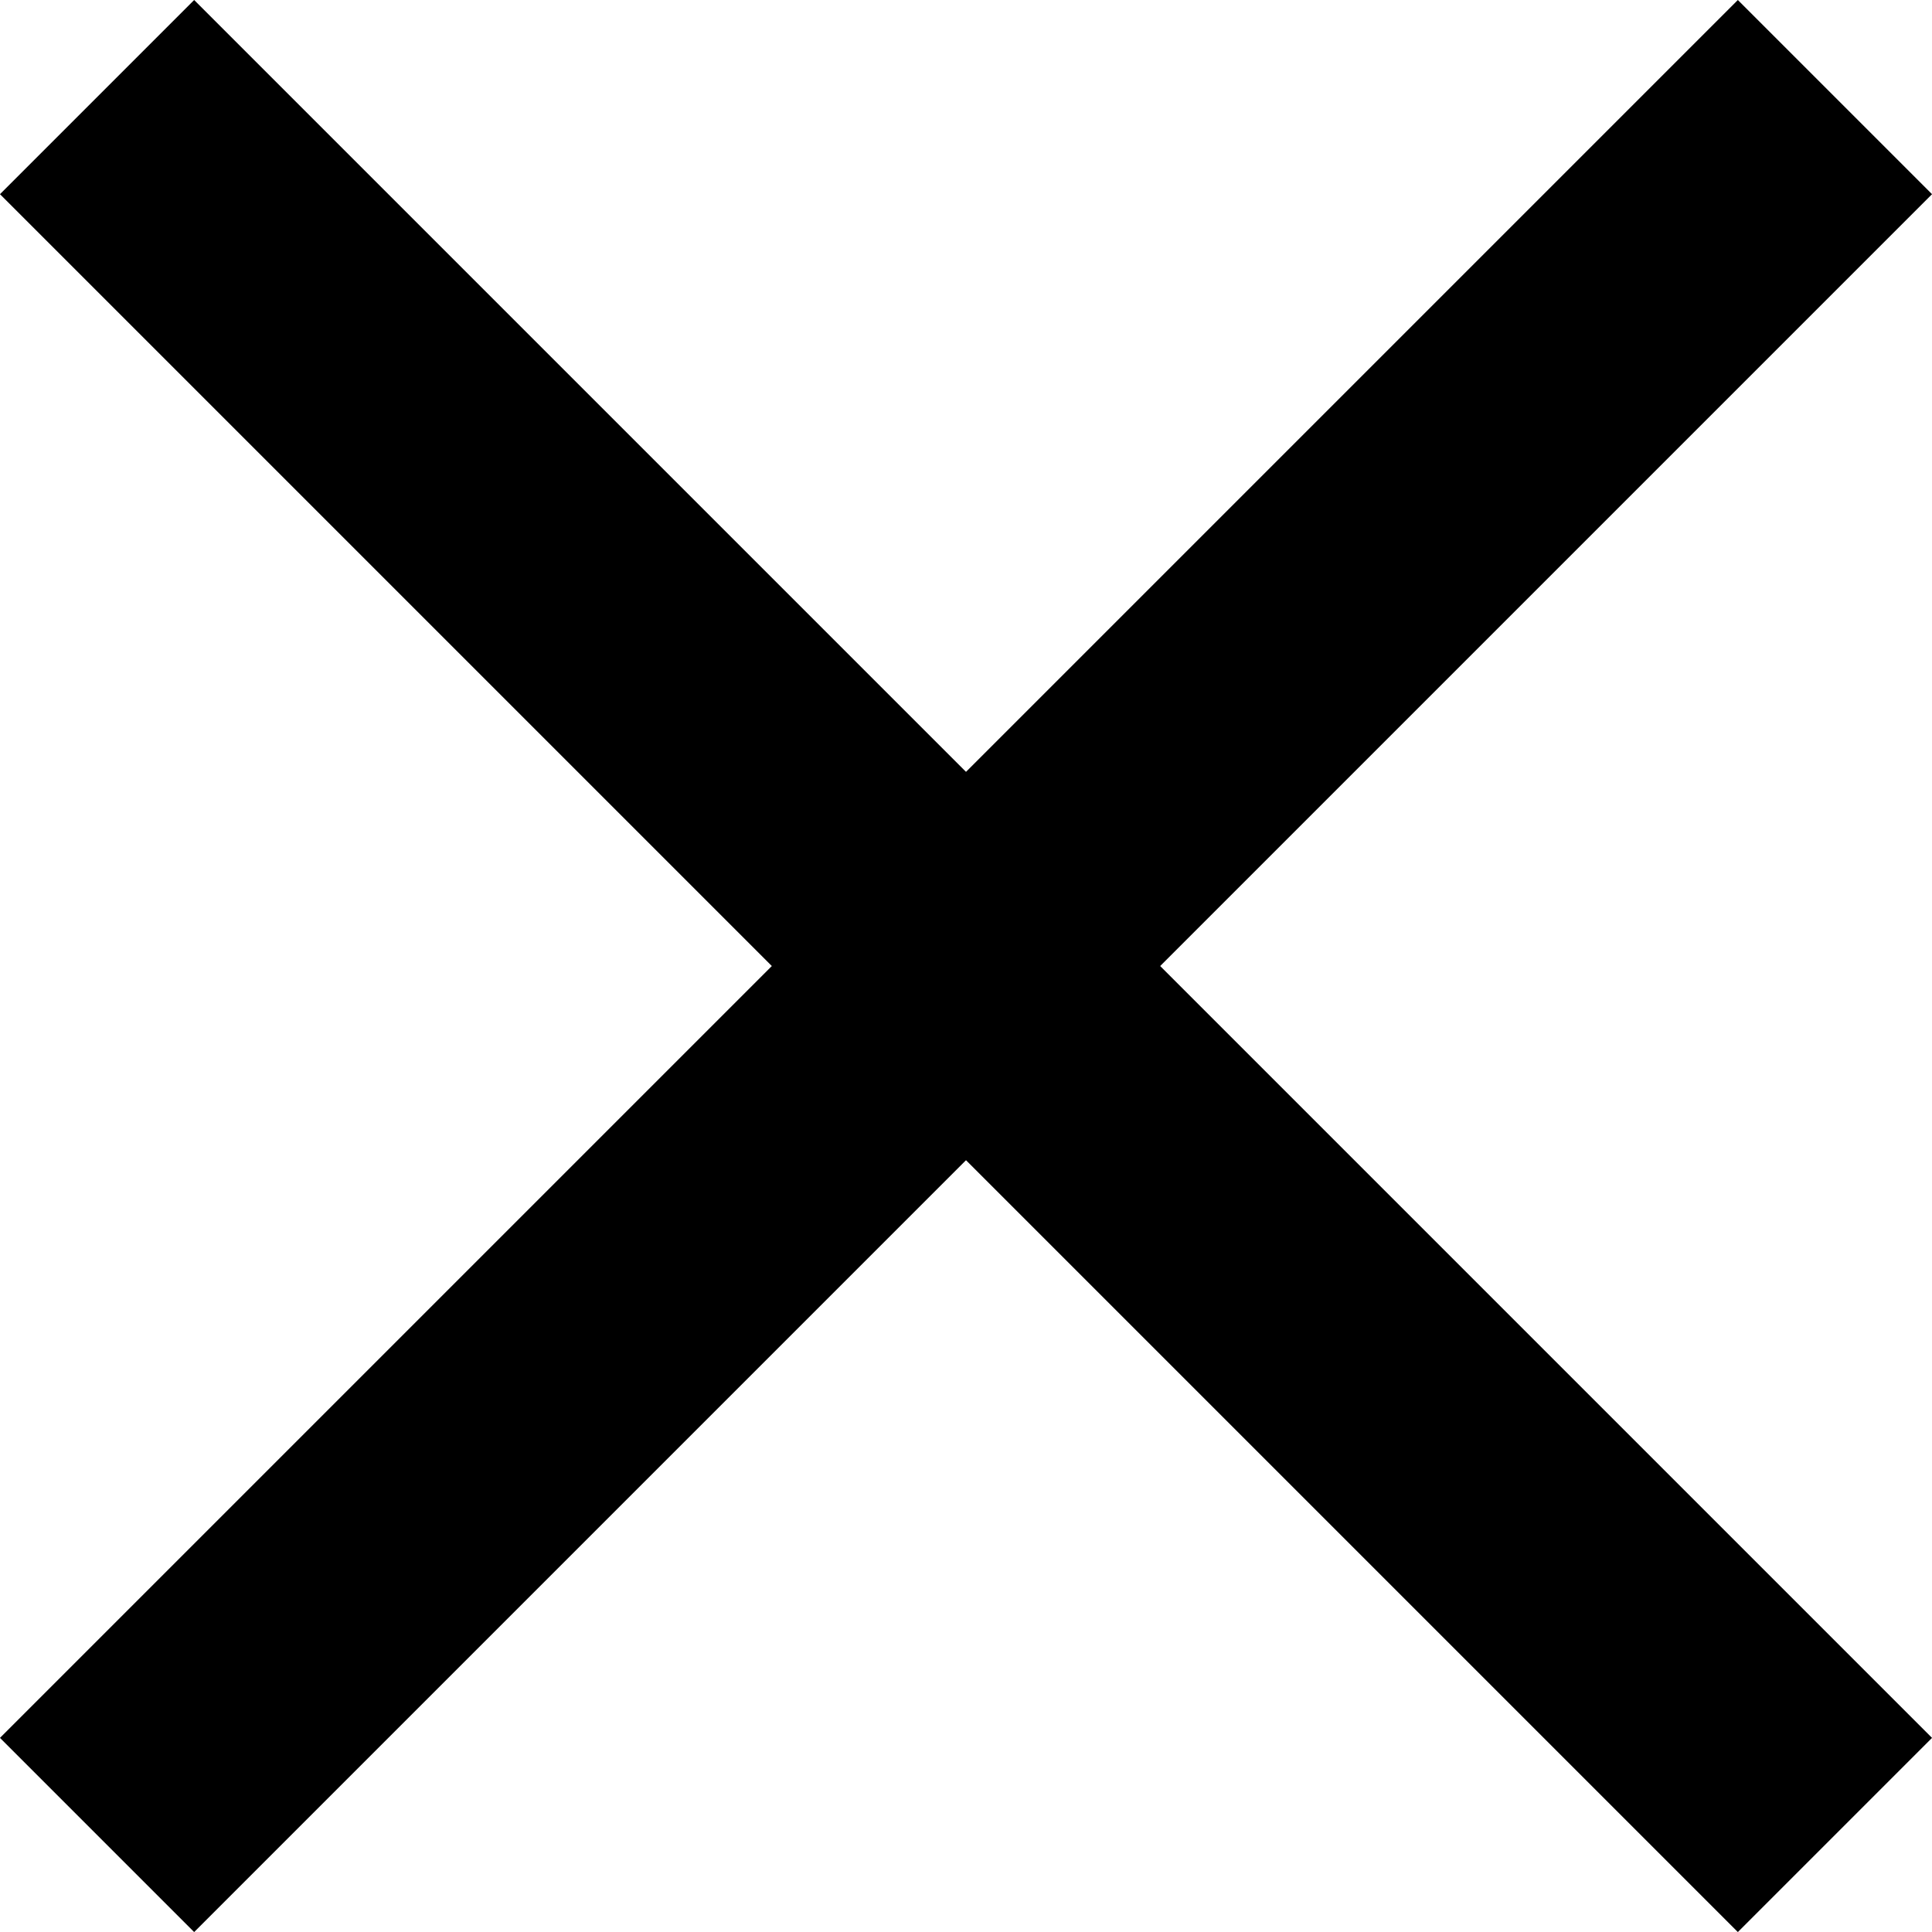 <svg xmlns="http://www.w3.org/2000/svg" width="28.142" height="28.142" viewBox="0 0 28.142 28.142">
  <g id="グループ_11" data-name="グループ 11" transform="translate(5013.316 -6560.043) rotate(45)">
    <path id="線_21" data-name="線 21" d="M35.8,2H0V-2H35.8Z" transform="translate(1095.701 8183.601)"/>
    <path id="線_22" data-name="線 22" d="M35.8,2H0V-2H35.8Z" transform="translate(1113.601 8165.701) rotate(90)"/>
  </g>
</svg>
